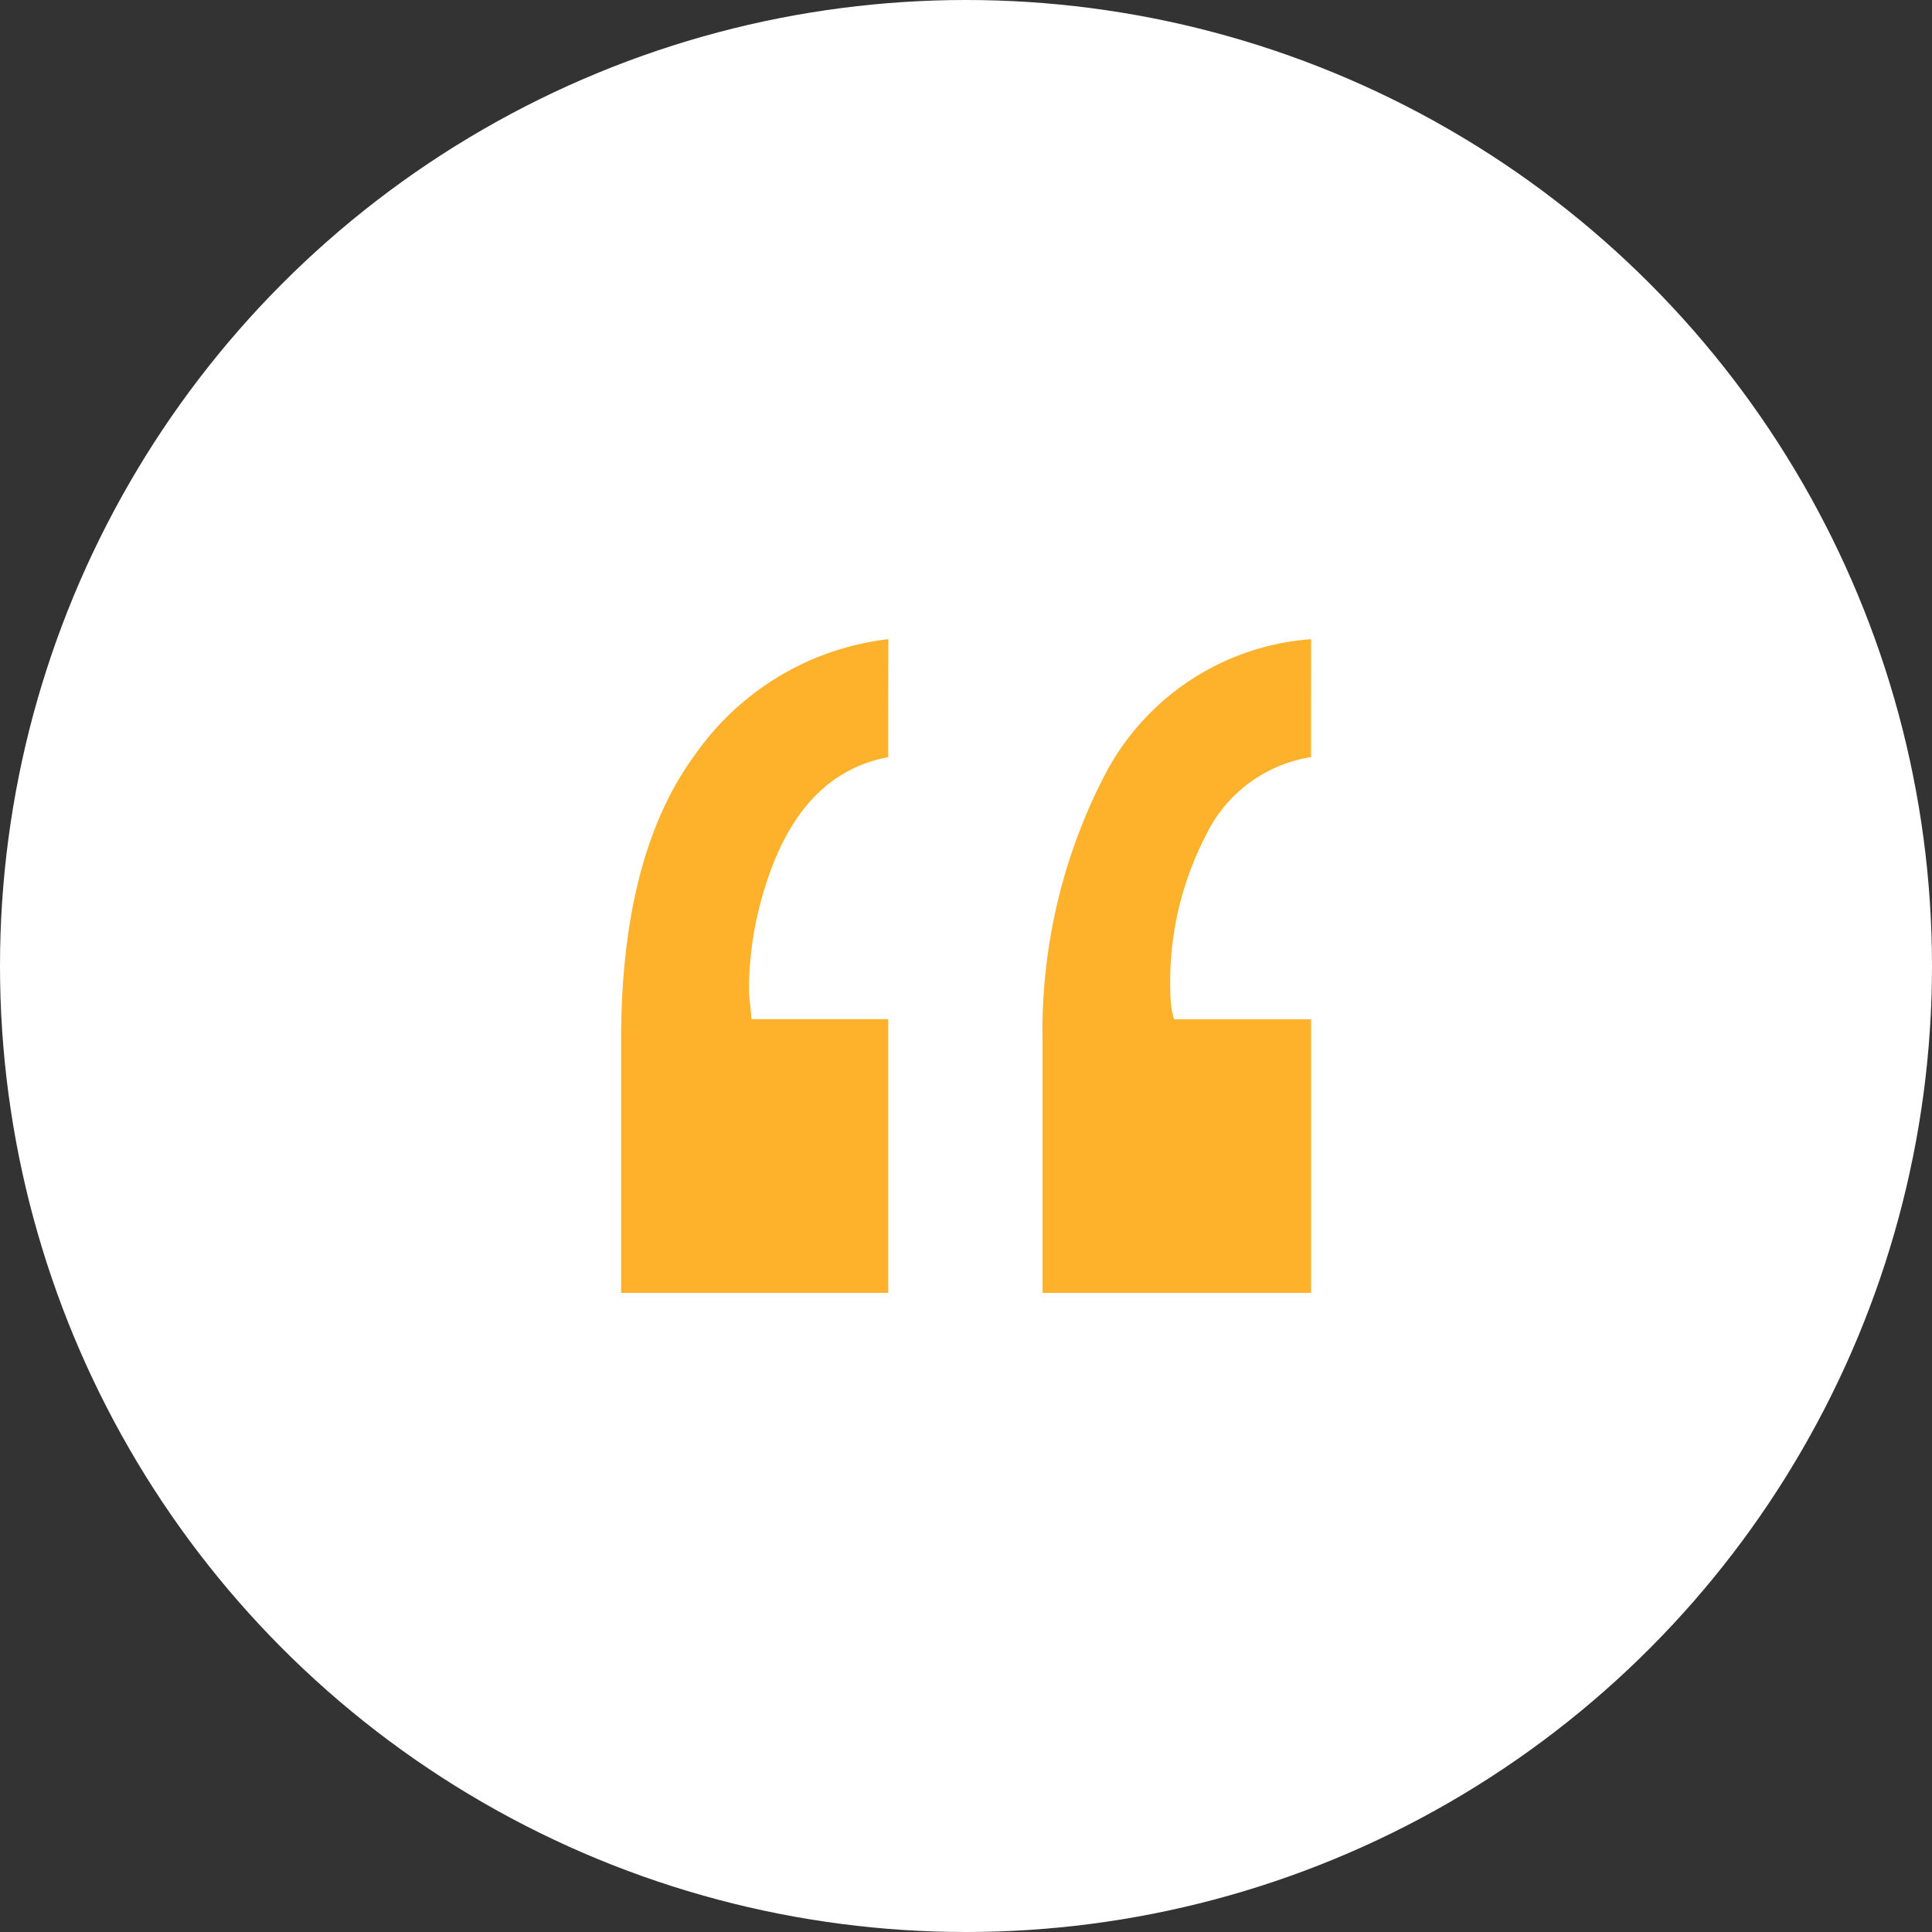 <svg xmlns="http://www.w3.org/2000/svg" width="70" height="70" viewBox="0 0 70 70">
  <rect x="0" y="0" width="70" height="70" fill="#333333" stroke="none"/>
  <g id="Group_215" data-name="Group 215" transform="translate(-787 -2462)">
    <circle id="Ellipse_9" data-name="Ellipse 9" cx="35" cy="35" r="35" transform="translate(787 2462)" fill="#fff"/>
    <path id="Path_1730" data-name="Path 1730" d="M130.179,7.688q-3.136.591-4.409,4.545a12.428,12.428,0,0,0-.636,3.864,2.786,2.786,0,0,0,.023.386q.023.159.068.7h4.955V27.1H120.5V17.96q0-6.727,2.682-10.364a9.954,9.954,0,0,1,7-4.182Zm15.318,0a5.1,5.1,0,0,0-3.8,2.818,11.527,11.527,0,0,0-1.3,5.545q0,.273.023.545a3.1,3.1,0,0,0,.114.591H145.5V27.1H135.77V17.96A20.161,20.161,0,0,1,138.043,8.3,9.176,9.176,0,0,1,145.5,3.415Z" transform="translate(689.003 2481.744)" fill="#feb22c"/>
  </g>
</svg>
